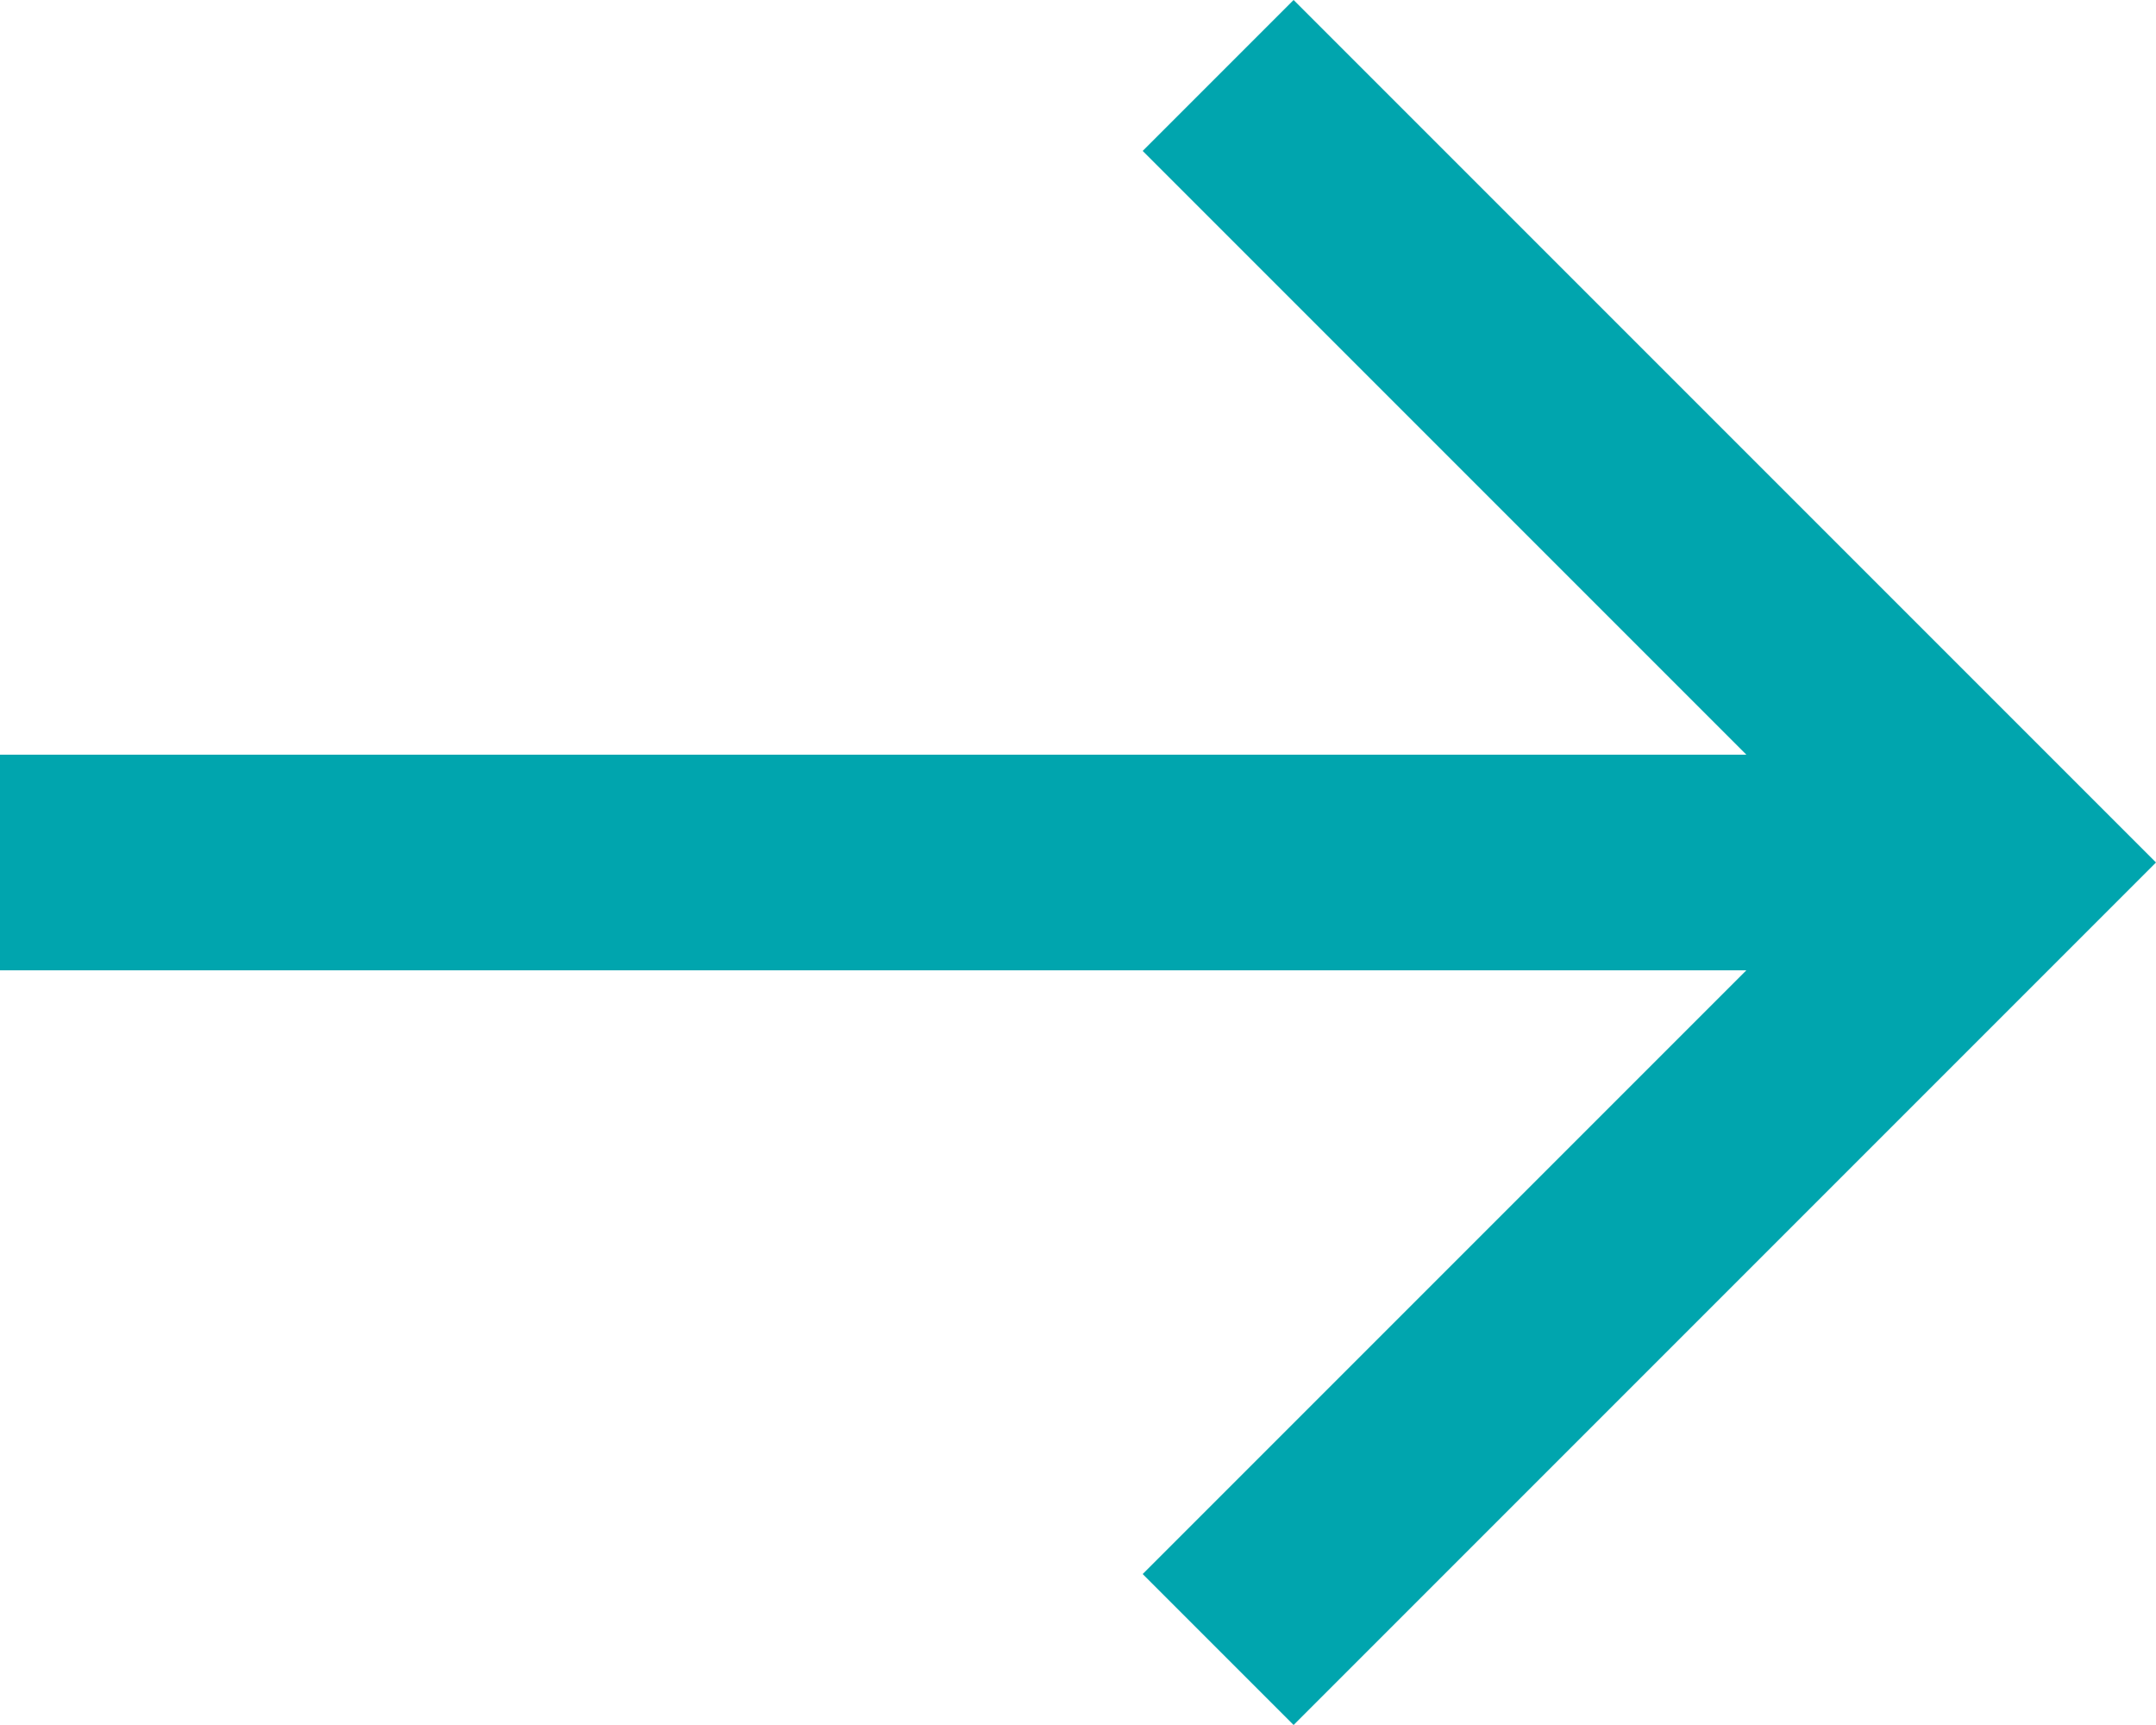 <svg id="right-arrow" xmlns="http://www.w3.org/2000/svg" width="15" height="12" viewBox="0 0 15 12">
  <path id="right-arrow-2" data-name="right-arrow" d="M9,2,7.95,3.05l4.2,4.2H0v1.5H12.15l-4.2,4.2L9,14l6-6Z" transform="translate(0 -2)" fill="#00a5ae"/>
</svg>

